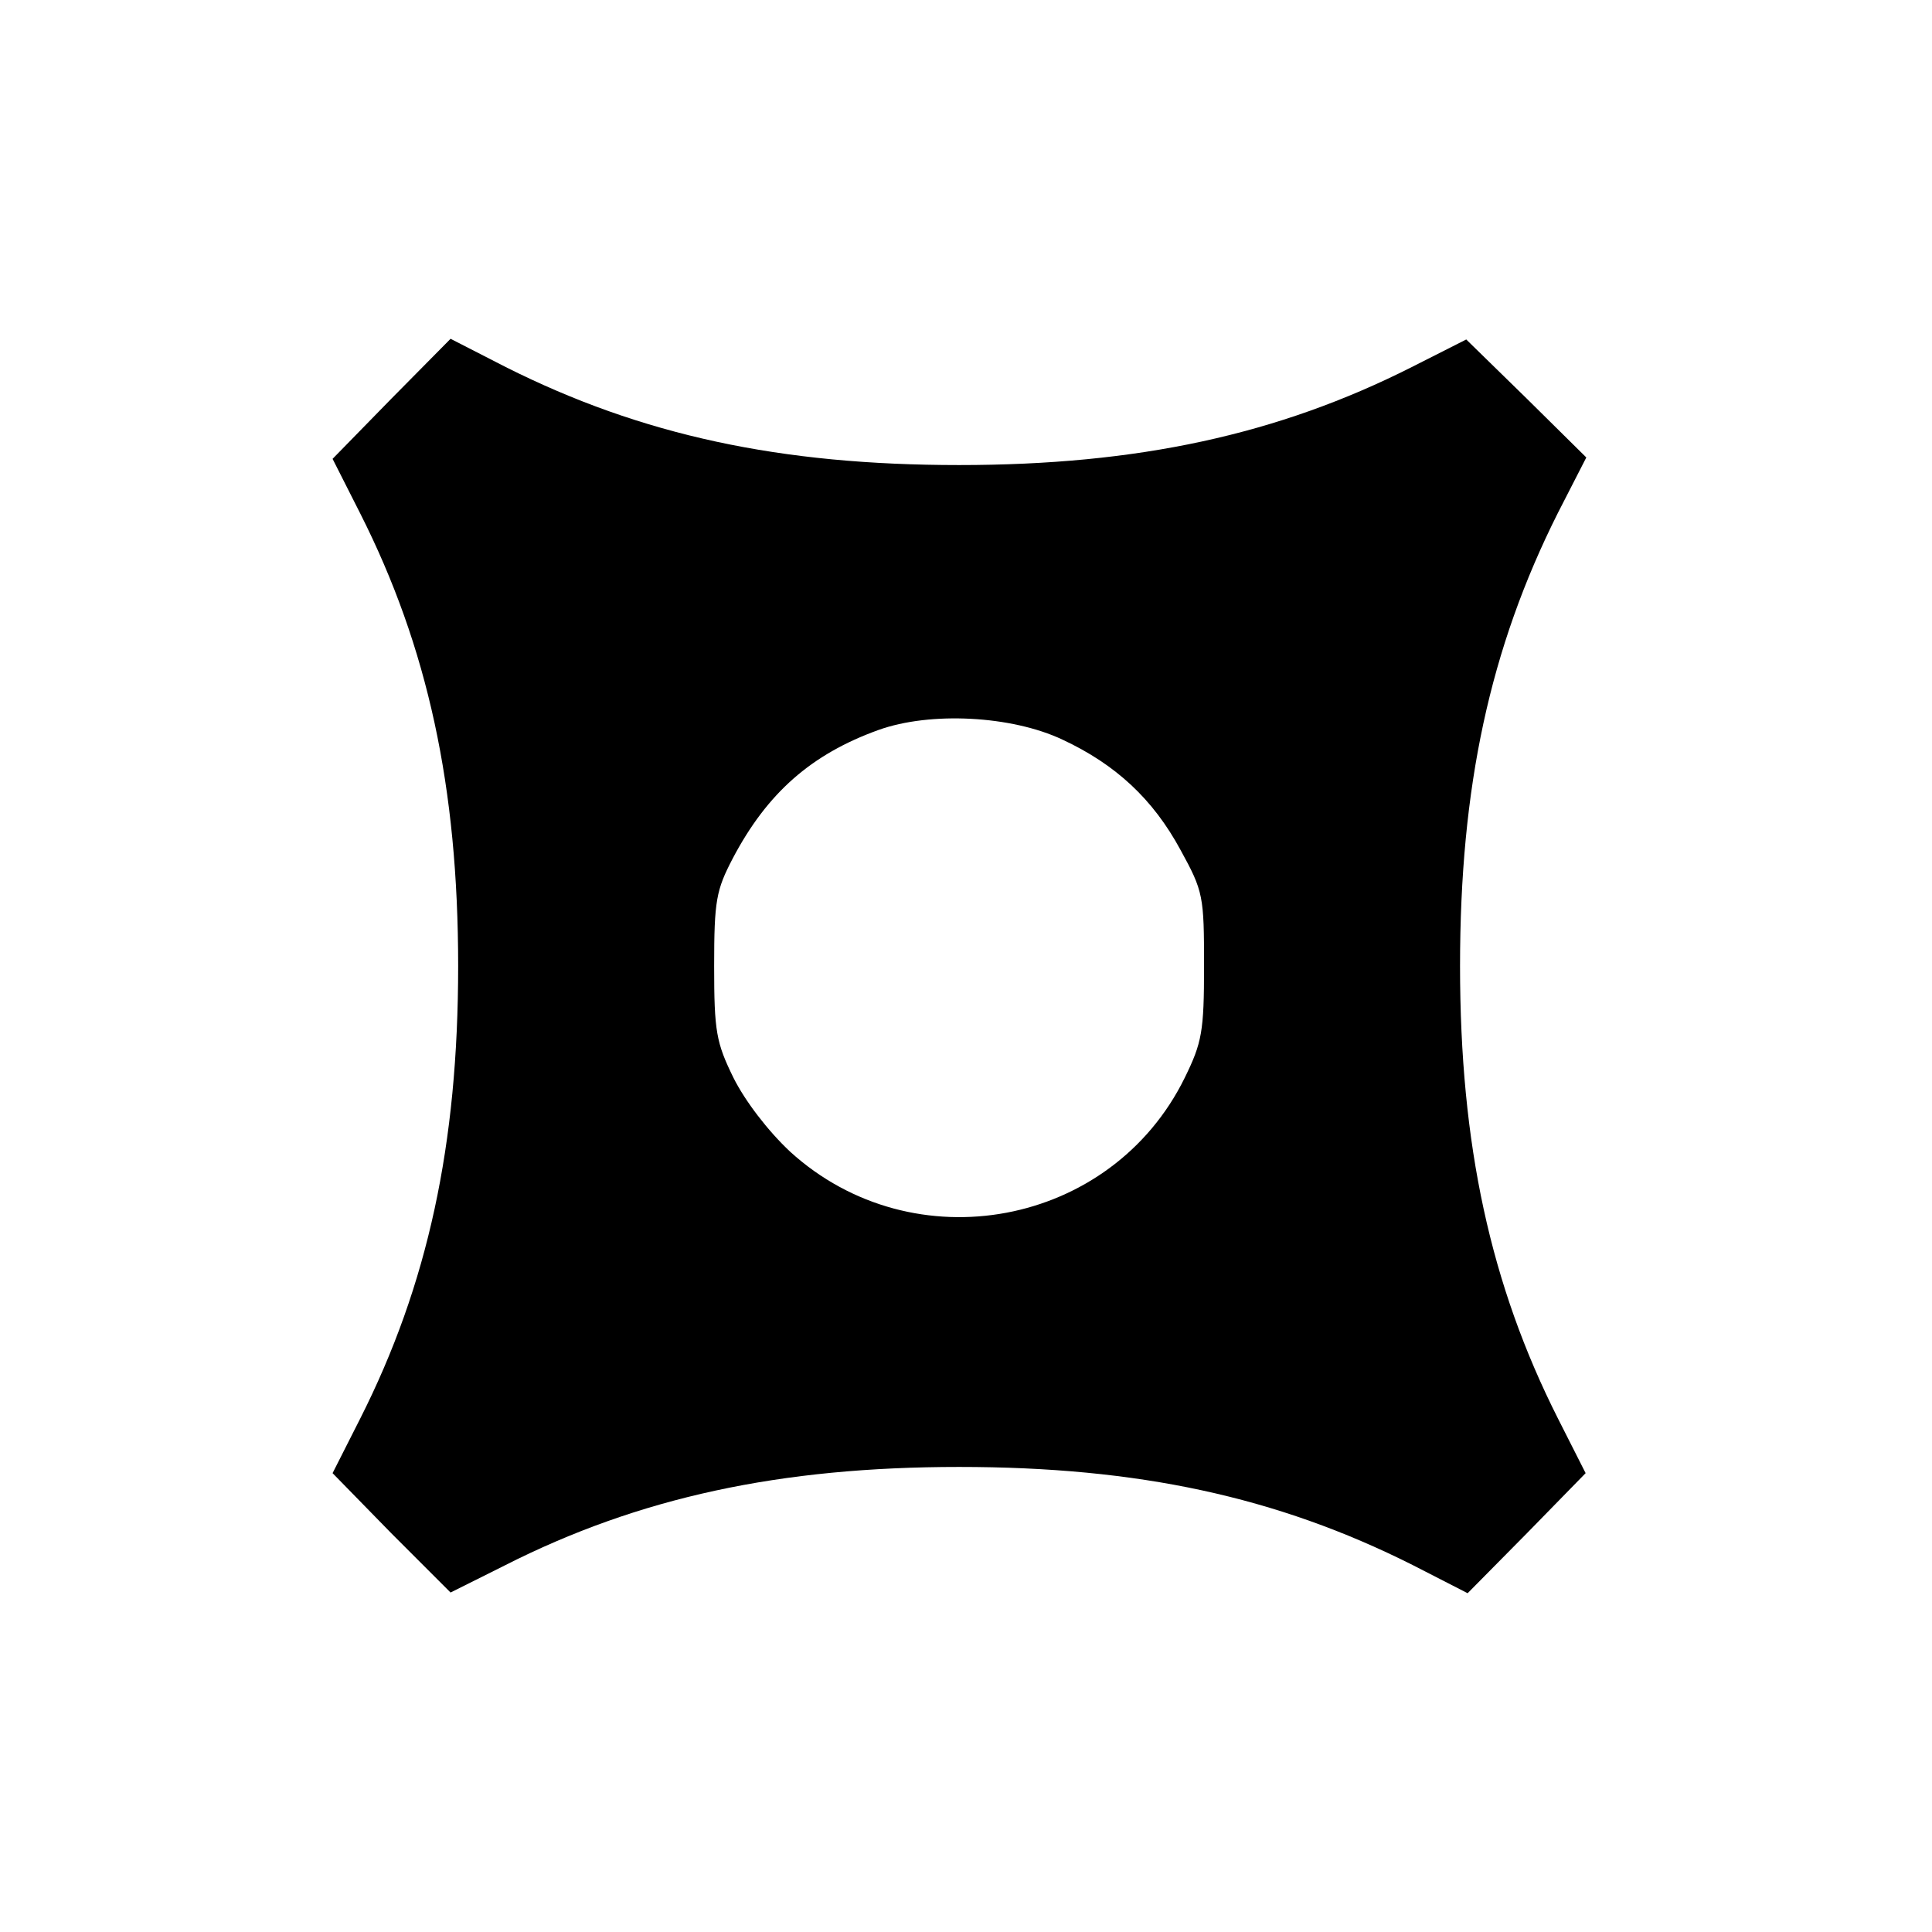<?xml version="1.0" standalone="no"?>
<!DOCTYPE svg PUBLIC "-//W3C//DTD SVG 20010904//EN"
 "http://www.w3.org/TR/2001/REC-SVG-20010904/DTD/svg10.dtd">
<svg version="1.0" xmlns="http://www.w3.org/2000/svg"
 width="280pt" height="280pt" viewBox="0 0 280 280"
 preserveAspectRatio="xMidYMid meet">
<g transform="translate(0,280) scale(0.1,-0.1)"
fill="#000000" stroke="none">
<path d="M567 2222 l-85 -87 40 -79 c98 -194 142 -397 142 -656 0 -259 -44
-462 -142 -656 l-40 -79 85 -87 86 -86 78 39 c195 99 400 143 659 143 259 0
460 -43 657 -142 l80 -41 86 87 85 87 -40 79 c-98 194 -142 397 -142 656 0
259 43 460 142 657 l41 80 -87 86 -87 85 -79 -40 c-194 -98 -397 -142 -656
-142 -259 0 -460 43 -657 142 l-80 41 -86 -87z m973 -494 c77 -36 131 -86 171
-160 33 -60 34 -67 34 -168 0 -95 -3 -111 -28 -162 -106 -216 -393 -270 -572
-107 -32 30 -65 73 -82 107 -25 51 -28 67 -28 162 0 95 3 110 27 156 50 95
114 151 211 186 75 27 193 21 267 -14z"/>
</g>
</svg>
